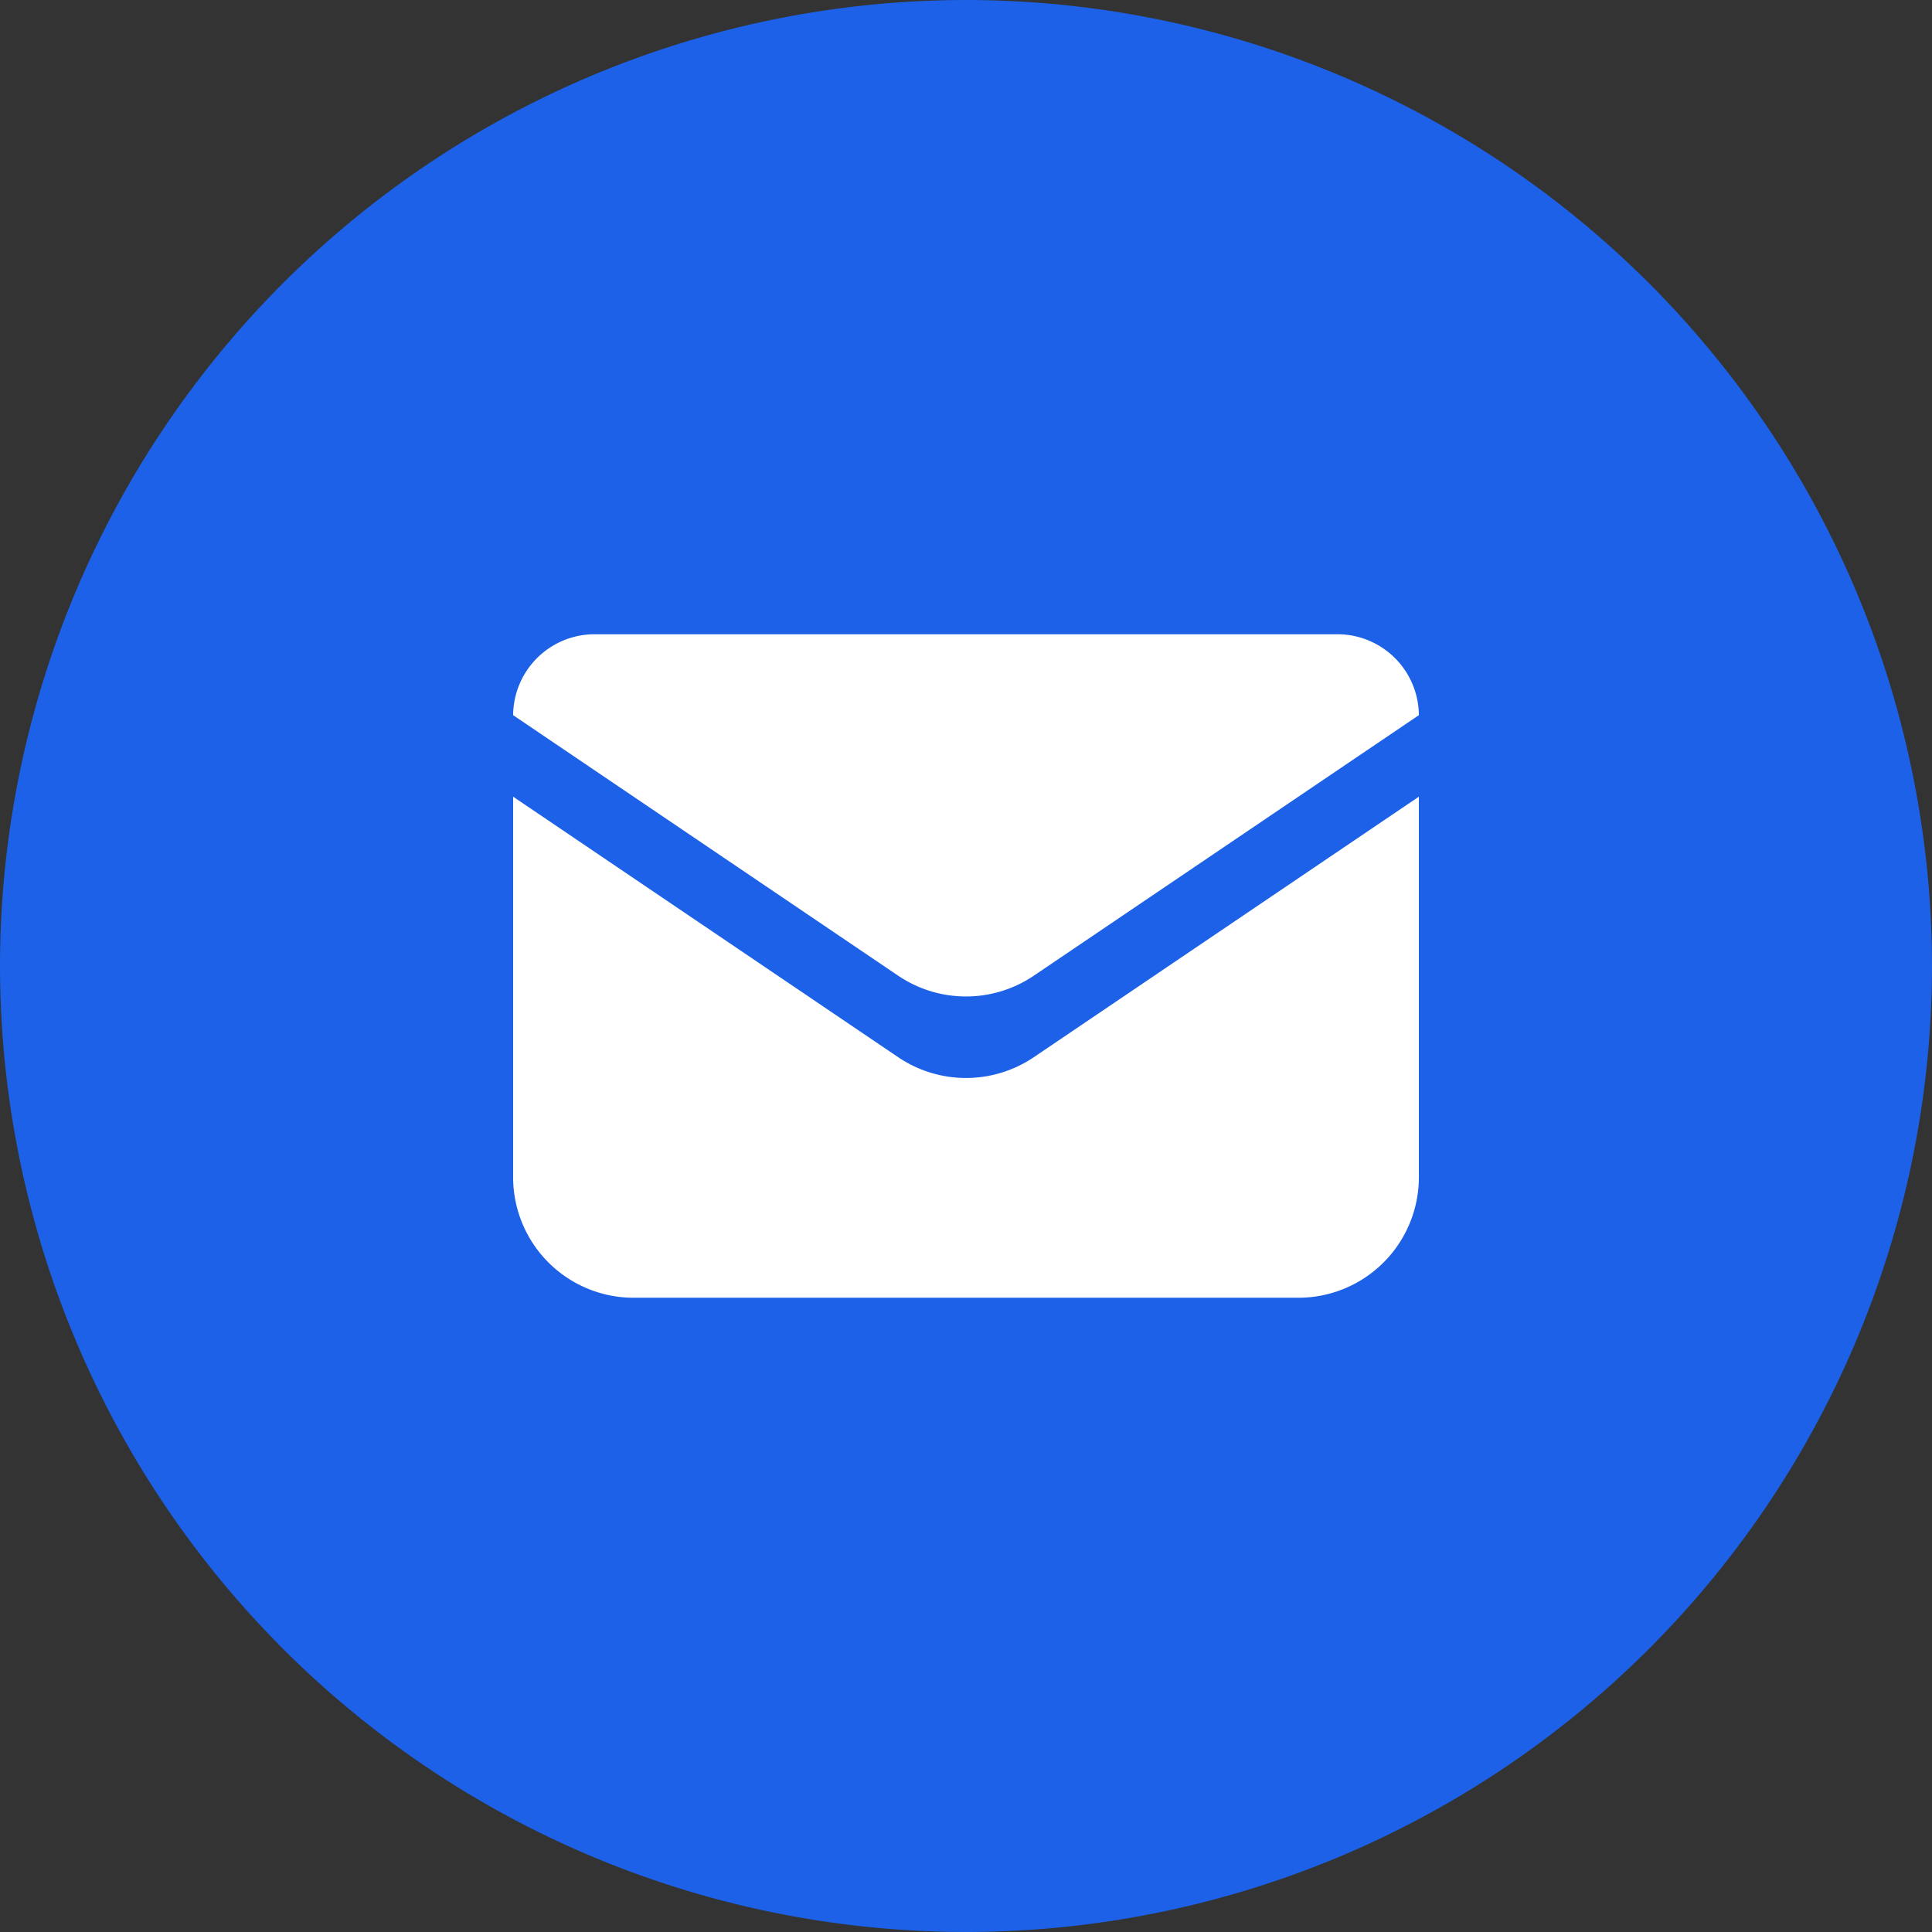 <svg id="svg20" xmlns="http://www.w3.org/2000/svg" viewBox="0 0 33.66 33.66"><rect x="0" y="0" width="33.66" height="33.66" fill="#333333" stroke="none"/><defs><style>.cls-1{fill:#1c61e7;}.cls-2{fill:#fff;}</style></defs><path class="cls-1" d="M18,1.17h0A16.84,16.84,0,0,1,34.83,18h0A16.84,16.84,0,0,1,18,34.83h0A16.84,16.84,0,0,1,1.17,18h0A16.84,16.84,0,0,1,18,1.17Z" transform="translate(-1.17 -1.17)"/><path class="cls-2" d="M10.11,21.68V15.05l6.71,4.54a2.11,2.11,0,0,0,2.36,0l6.71-4.54v6.63a2.1,2.1,0,0,1-2.11,2.1H12.22A2.1,2.1,0,0,1,10.11,21.68Z" transform="translate(-1.17 -1.17)"/><path class="cls-2" d="M16.82,18.17l-6.71-4.54a1.42,1.42,0,0,1,1.42-1.41H24.47a1.42,1.42,0,0,1,1.42,1.41l-6.71,4.54A2.11,2.11,0,0,1,16.82,18.17Z" transform="translate(-1.17 -1.17)"/></svg>